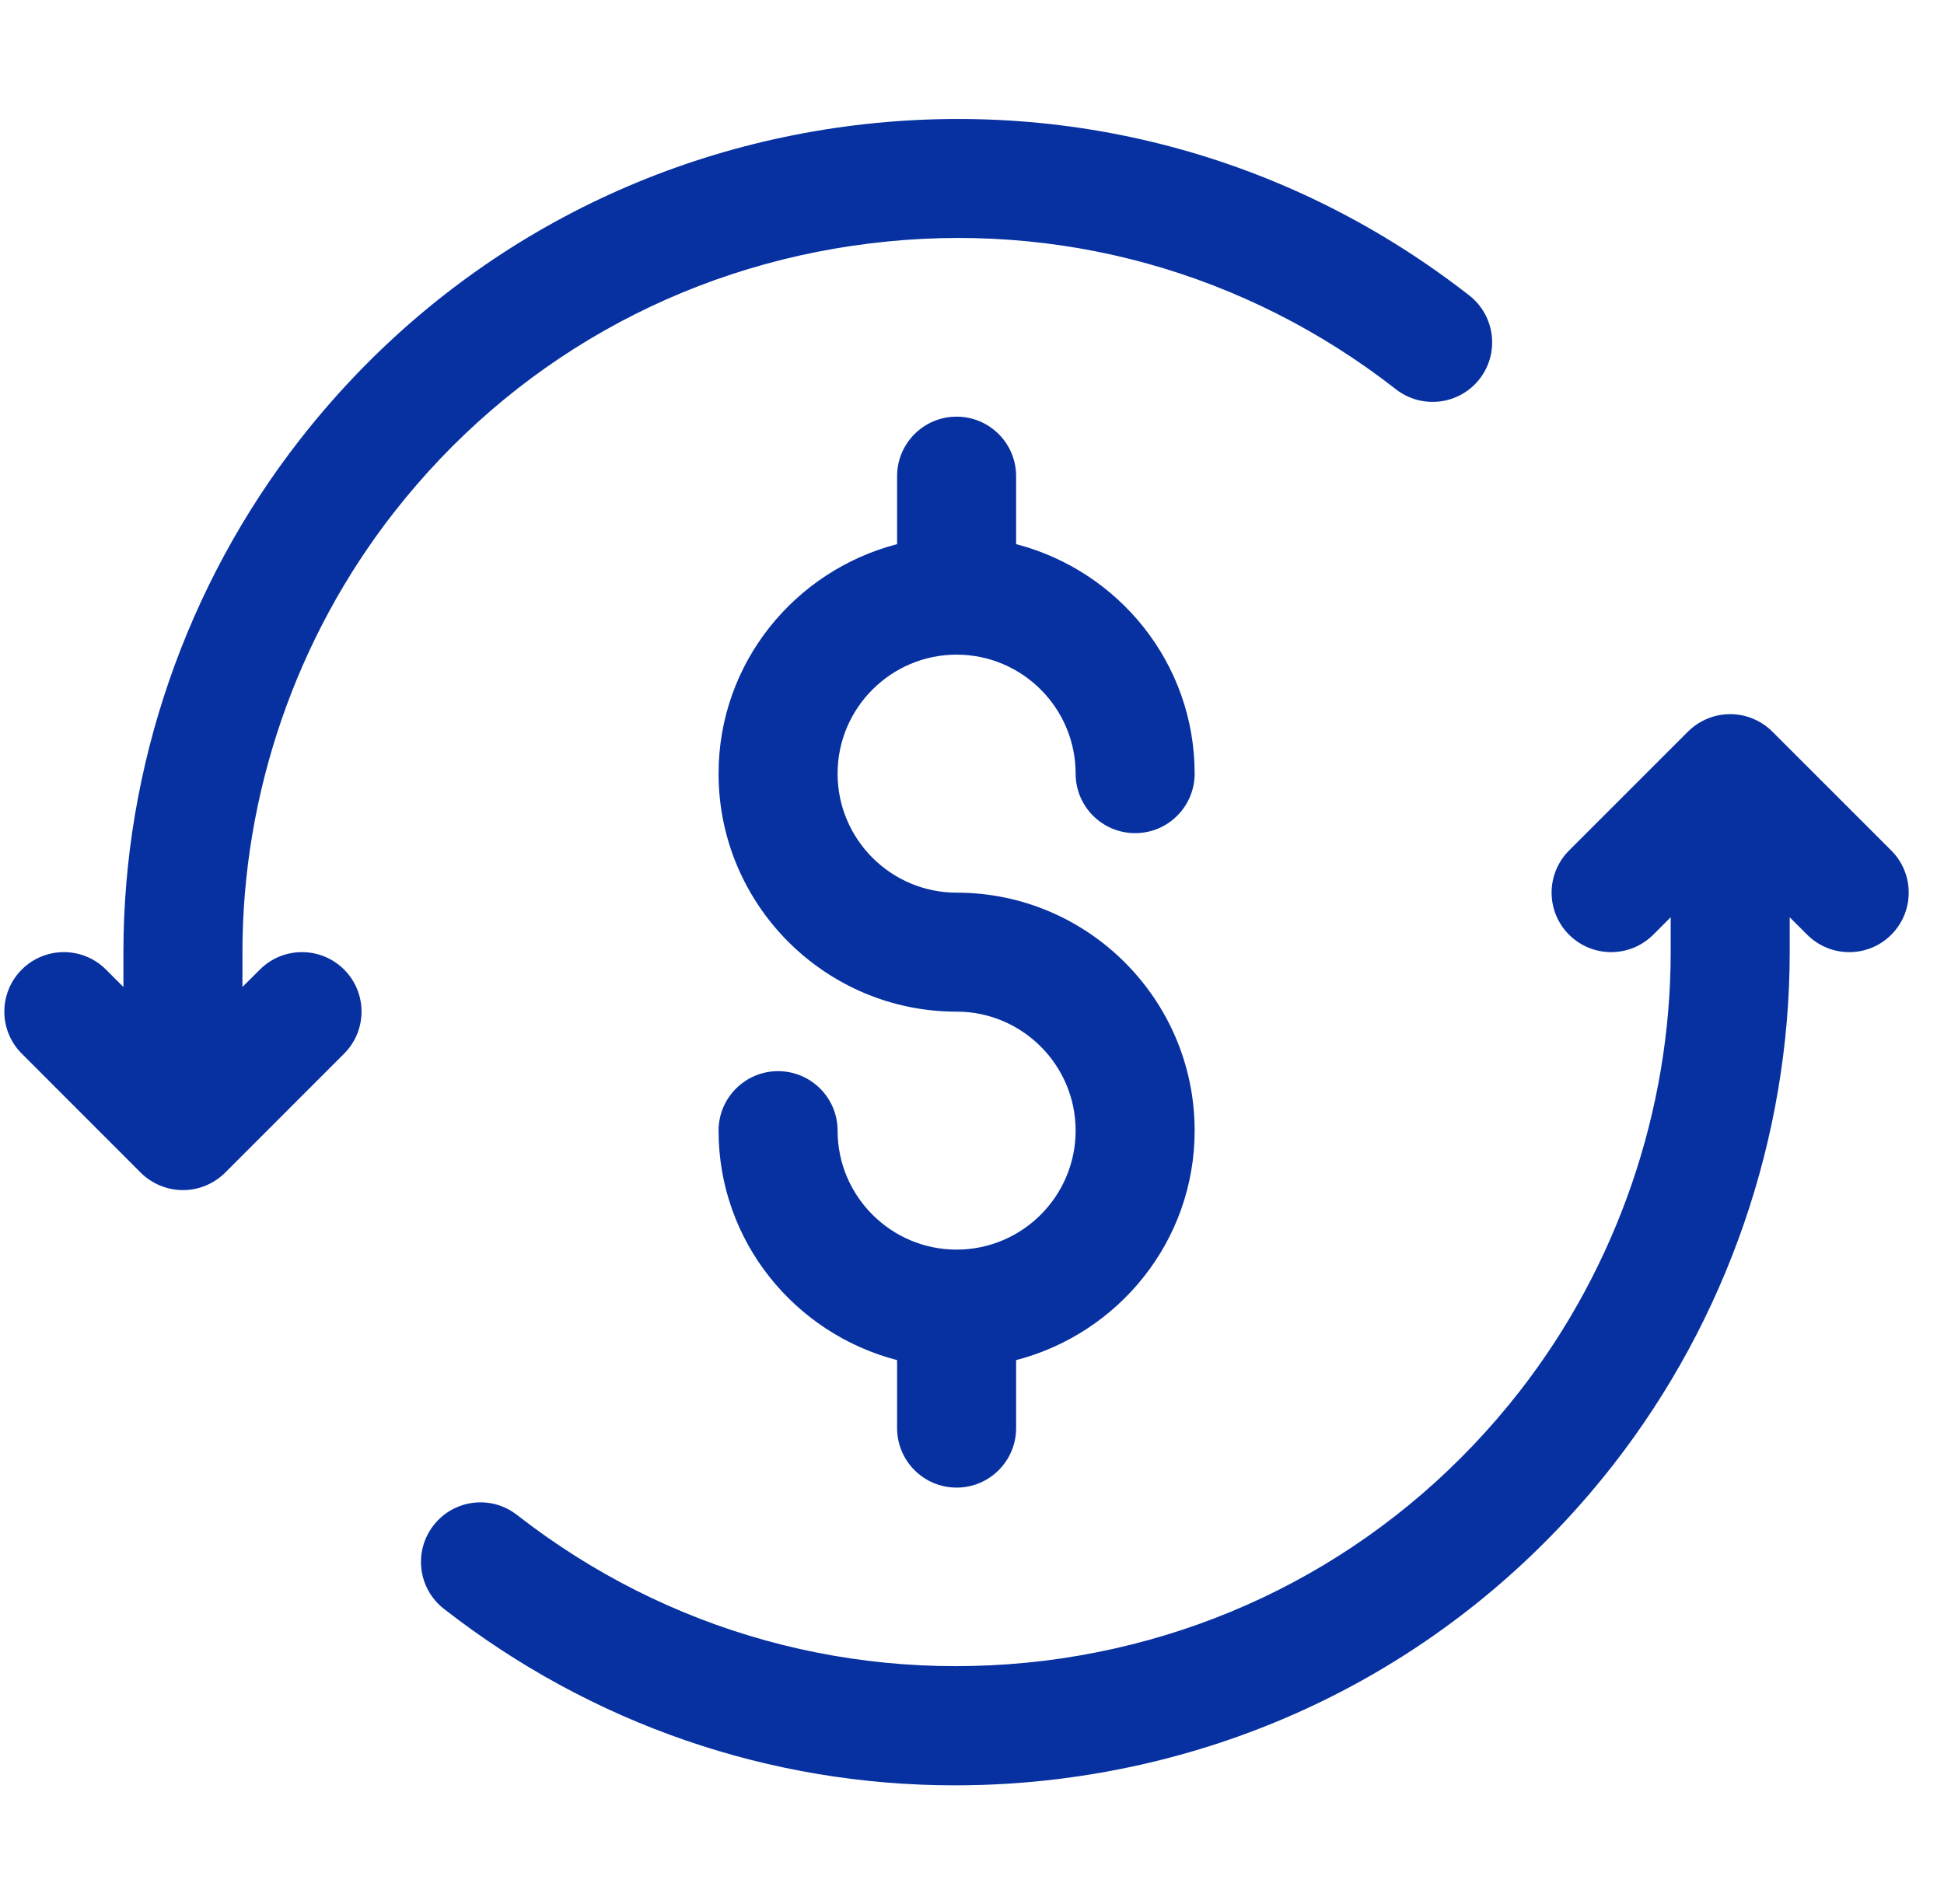<svg width="49" height="48" viewBox="0 0 49 48" fill="none" xmlns="http://www.w3.org/2000/svg">
<g clip-path="url(#clip0_1307_10463)">
<path fill-rule="evenodd" clip-rule="evenodd" d="M9.923 12.927C12.881 9.137 17.139 6.727 21.911 6.139C26.683 5.545 31.397 6.855 35.187 9.815C35.843 10.325 36.785 10.205 37.293 9.555C37.803 8.903 37.687 7.959 37.035 7.449C32.613 3.997 27.117 2.477 21.545 3.159C15.977 3.847 11.011 6.661 7.559 11.083C4.693 14.753 3.111 19.341 3.111 24.003V24.883L2.671 24.443C2.085 23.857 1.135 23.857 0.549 24.443C-0.037 25.027 -0.037 25.979 0.549 26.563L3.549 29.565C3.687 29.703 3.851 29.811 4.033 29.887C4.215 29.963 4.411 30.003 4.611 30.003C4.811 30.003 5.007 29.963 5.189 29.887C5.371 29.811 5.535 29.701 5.673 29.565L8.673 26.563C9.259 25.979 9.259 25.027 8.673 24.443C8.087 23.857 7.137 23.857 6.551 24.443L6.111 24.881V24.003C6.111 20.007 7.465 16.075 9.923 12.927Z" fill="#0731A1"/>
<path fill-rule="evenodd" clip-rule="evenodd" d="M47.671 21.442L44.671 18.442C44.533 18.304 44.367 18.194 44.183 18.118C43.817 17.966 43.403 17.966 43.037 18.118C42.853 18.194 42.687 18.304 42.549 18.442L39.549 21.442C38.963 22.028 38.963 22.978 39.549 23.564C40.135 24.15 41.085 24.15 41.671 23.564L42.111 23.124V24.004C42.111 27.997 40.757 31.927 38.303 35.077C35.345 38.869 31.087 41.281 26.313 41.869C21.539 42.449 16.825 41.151 13.035 38.195C12.381 37.681 11.439 37.799 10.929 38.453C10.419 39.107 10.535 40.049 11.189 40.559C14.917 43.469 19.413 45.009 24.067 45.009C24.933 45.009 25.807 44.957 26.679 44.849C32.247 44.161 37.215 41.347 40.665 36.925C43.533 33.247 45.111 28.662 45.111 24.004V23.124L45.551 23.564C45.843 23.856 46.227 24.004 46.611 24.004C46.995 24.004 47.379 23.858 47.671 23.564C48.257 22.978 48.257 22.028 47.671 21.442Z" fill="#0731A1"/>
<path fill-rule="evenodd" clip-rule="evenodd" d="M24.112 22.504C22.458 22.504 21.112 21.158 21.112 19.504C21.112 17.85 22.458 16.504 24.112 16.504C25.766 16.504 27.112 17.85 27.112 19.504C27.112 20.332 27.784 21.004 28.612 21.004C29.44 21.004 30.112 20.332 30.112 19.504C30.112 16.716 28.192 14.388 25.612 13.718V12.004C25.612 11.176 24.94 10.504 24.112 10.504C23.284 10.504 22.612 11.176 22.612 12.004V13.718C20.032 14.388 18.112 16.716 18.112 19.504C18.112 22.812 20.804 25.504 24.112 25.504C25.766 25.504 27.112 26.85 27.112 28.503C27.112 30.157 25.766 31.503 24.112 31.503C22.458 31.503 21.112 30.157 21.112 28.503C21.112 27.676 20.44 27.004 19.612 27.004C18.784 27.004 18.112 27.676 18.112 28.503C18.112 31.291 20.032 33.619 22.612 34.289V36.003C22.612 36.831 23.284 37.503 24.112 37.503C24.94 37.503 25.612 36.831 25.612 36.003V34.289C28.192 33.619 30.112 31.29 30.112 28.503C30.112 25.196 27.42 22.504 24.112 22.504Z" fill="#0731A1"/>
</g>
<defs>
<clipPath id="clip0_1307_10463">
<rect width="48" height="48" fill="white" transform="translate(0.11)"/>
</clipPath>
</defs>
</svg>
